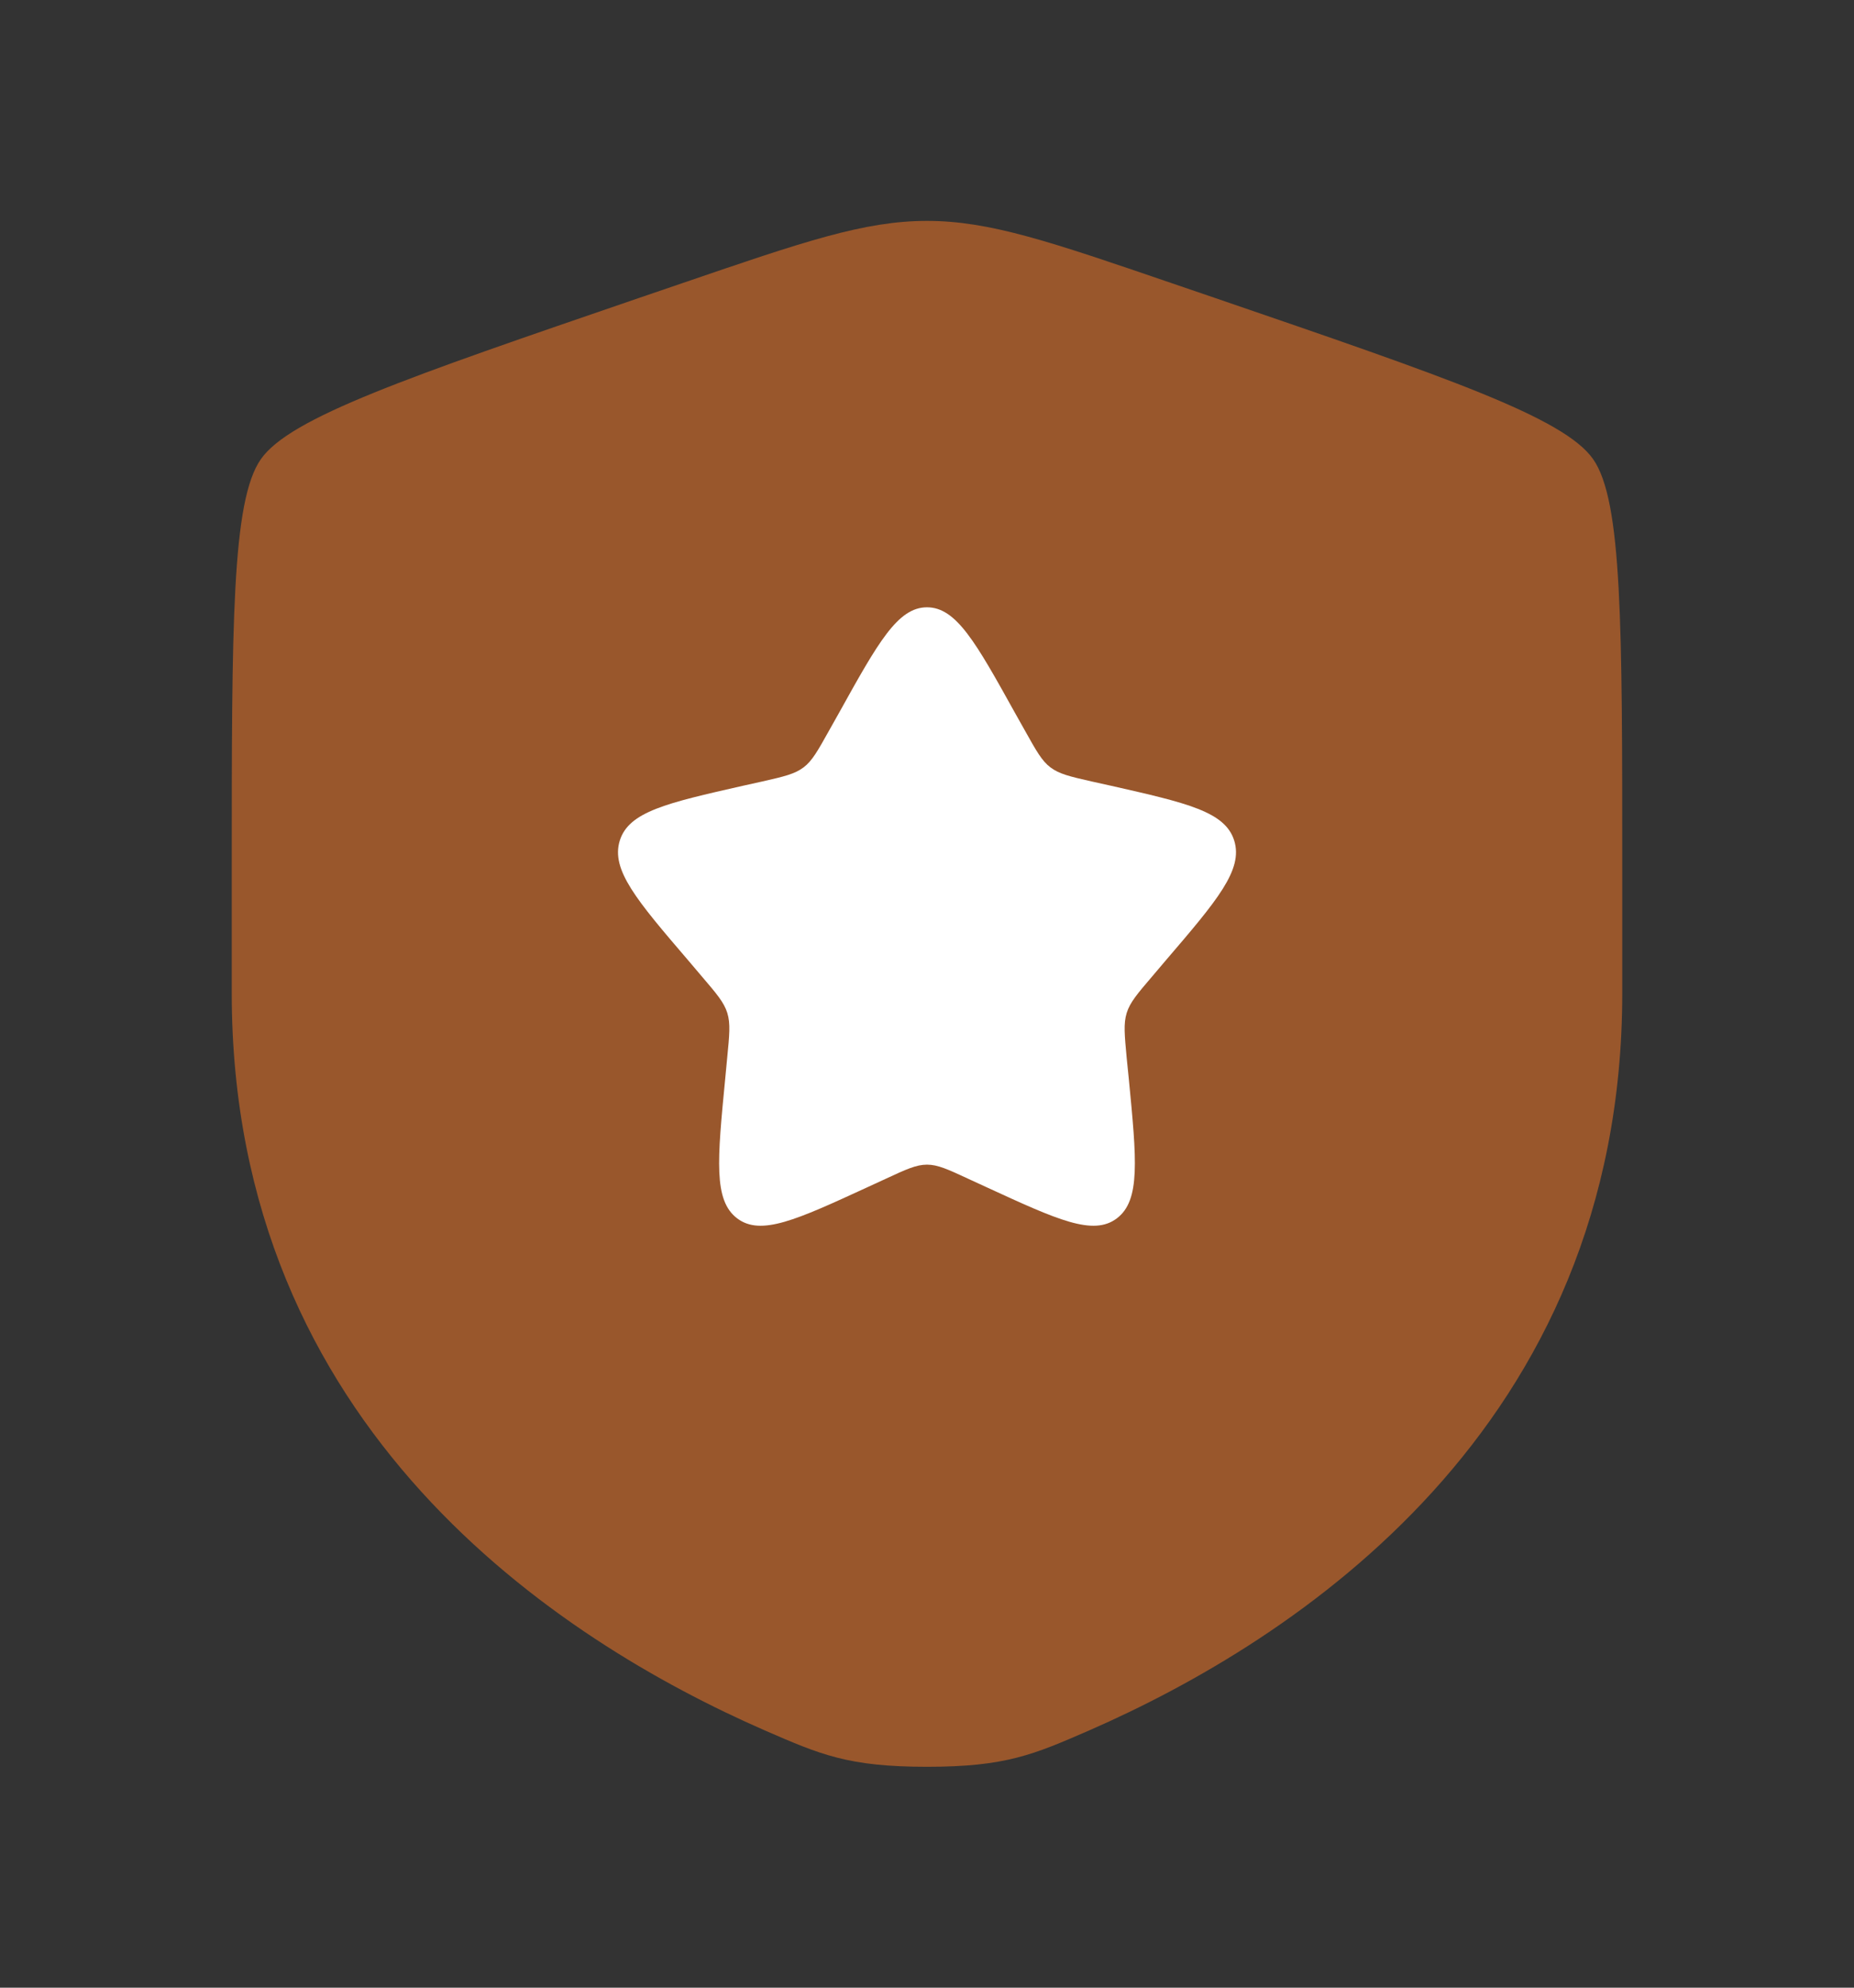 <svg width="14" height="15" viewBox="0 0 14 15" fill="none" xmlns="http://www.w3.org/2000/svg">
<rect x="0" y="0" width="14" height="15" fill="#333333" stroke="none"/>
<path opacity="0.5" d="M1.97 3.465C1.75 3.779 1.75 4.711 1.75 6.576V7.495C1.75 10.784 4.223 12.38 5.774 13.058C6.195 13.241 6.405 13.333 7 13.333C7.595 13.333 7.805 13.241 8.226 13.058C9.777 12.38 12.25 10.784 12.25 7.495V6.576C12.25 4.711 12.25 3.779 12.03 3.465C11.81 3.151 10.933 2.851 9.179 2.25L8.845 2.136C7.93 1.823 7.473 1.667 7 1.667C6.527 1.667 6.07 1.823 5.155 2.136L4.821 2.25L4.821 2.25C3.067 2.851 2.19 3.151 1.97 3.465Z" fill="#FF7D27"/>
<path d="M6.336 5.379L6.259 5.516C6.175 5.666 6.133 5.742 6.068 5.791C6.002 5.841 5.921 5.86 5.758 5.897L5.609 5.93C5.035 6.06 4.748 6.125 4.68 6.344C4.612 6.564 4.807 6.793 5.199 7.25L5.3 7.369C5.411 7.499 5.467 7.564 5.492 7.644C5.517 7.725 5.508 7.811 5.491 7.985L5.476 8.143C5.417 8.753 5.387 9.058 5.566 9.194C5.745 9.33 6.014 9.206 6.551 8.959L6.69 8.895L6.69 8.895C6.843 8.824 6.919 8.789 7 8.789C7.081 8.789 7.157 8.824 7.31 8.895L7.449 8.959L7.449 8.959C7.986 9.206 8.255 9.33 8.434 9.194C8.613 9.058 8.583 8.753 8.524 8.143L8.508 7.985L8.508 7.985C8.492 7.811 8.483 7.725 8.508 7.644C8.533 7.564 8.589 7.499 8.7 7.369L8.801 7.25C9.193 6.793 9.388 6.564 9.32 6.344C9.252 6.125 8.965 6.06 8.391 5.93L8.242 5.897C8.079 5.86 7.998 5.841 7.932 5.791C7.867 5.742 7.825 5.666 7.741 5.516L7.664 5.379L7.664 5.379C7.369 4.848 7.221 4.583 7 4.583C6.779 4.583 6.631 4.848 6.336 5.379L6.336 5.379Z" fill="white"/>
</svg>
